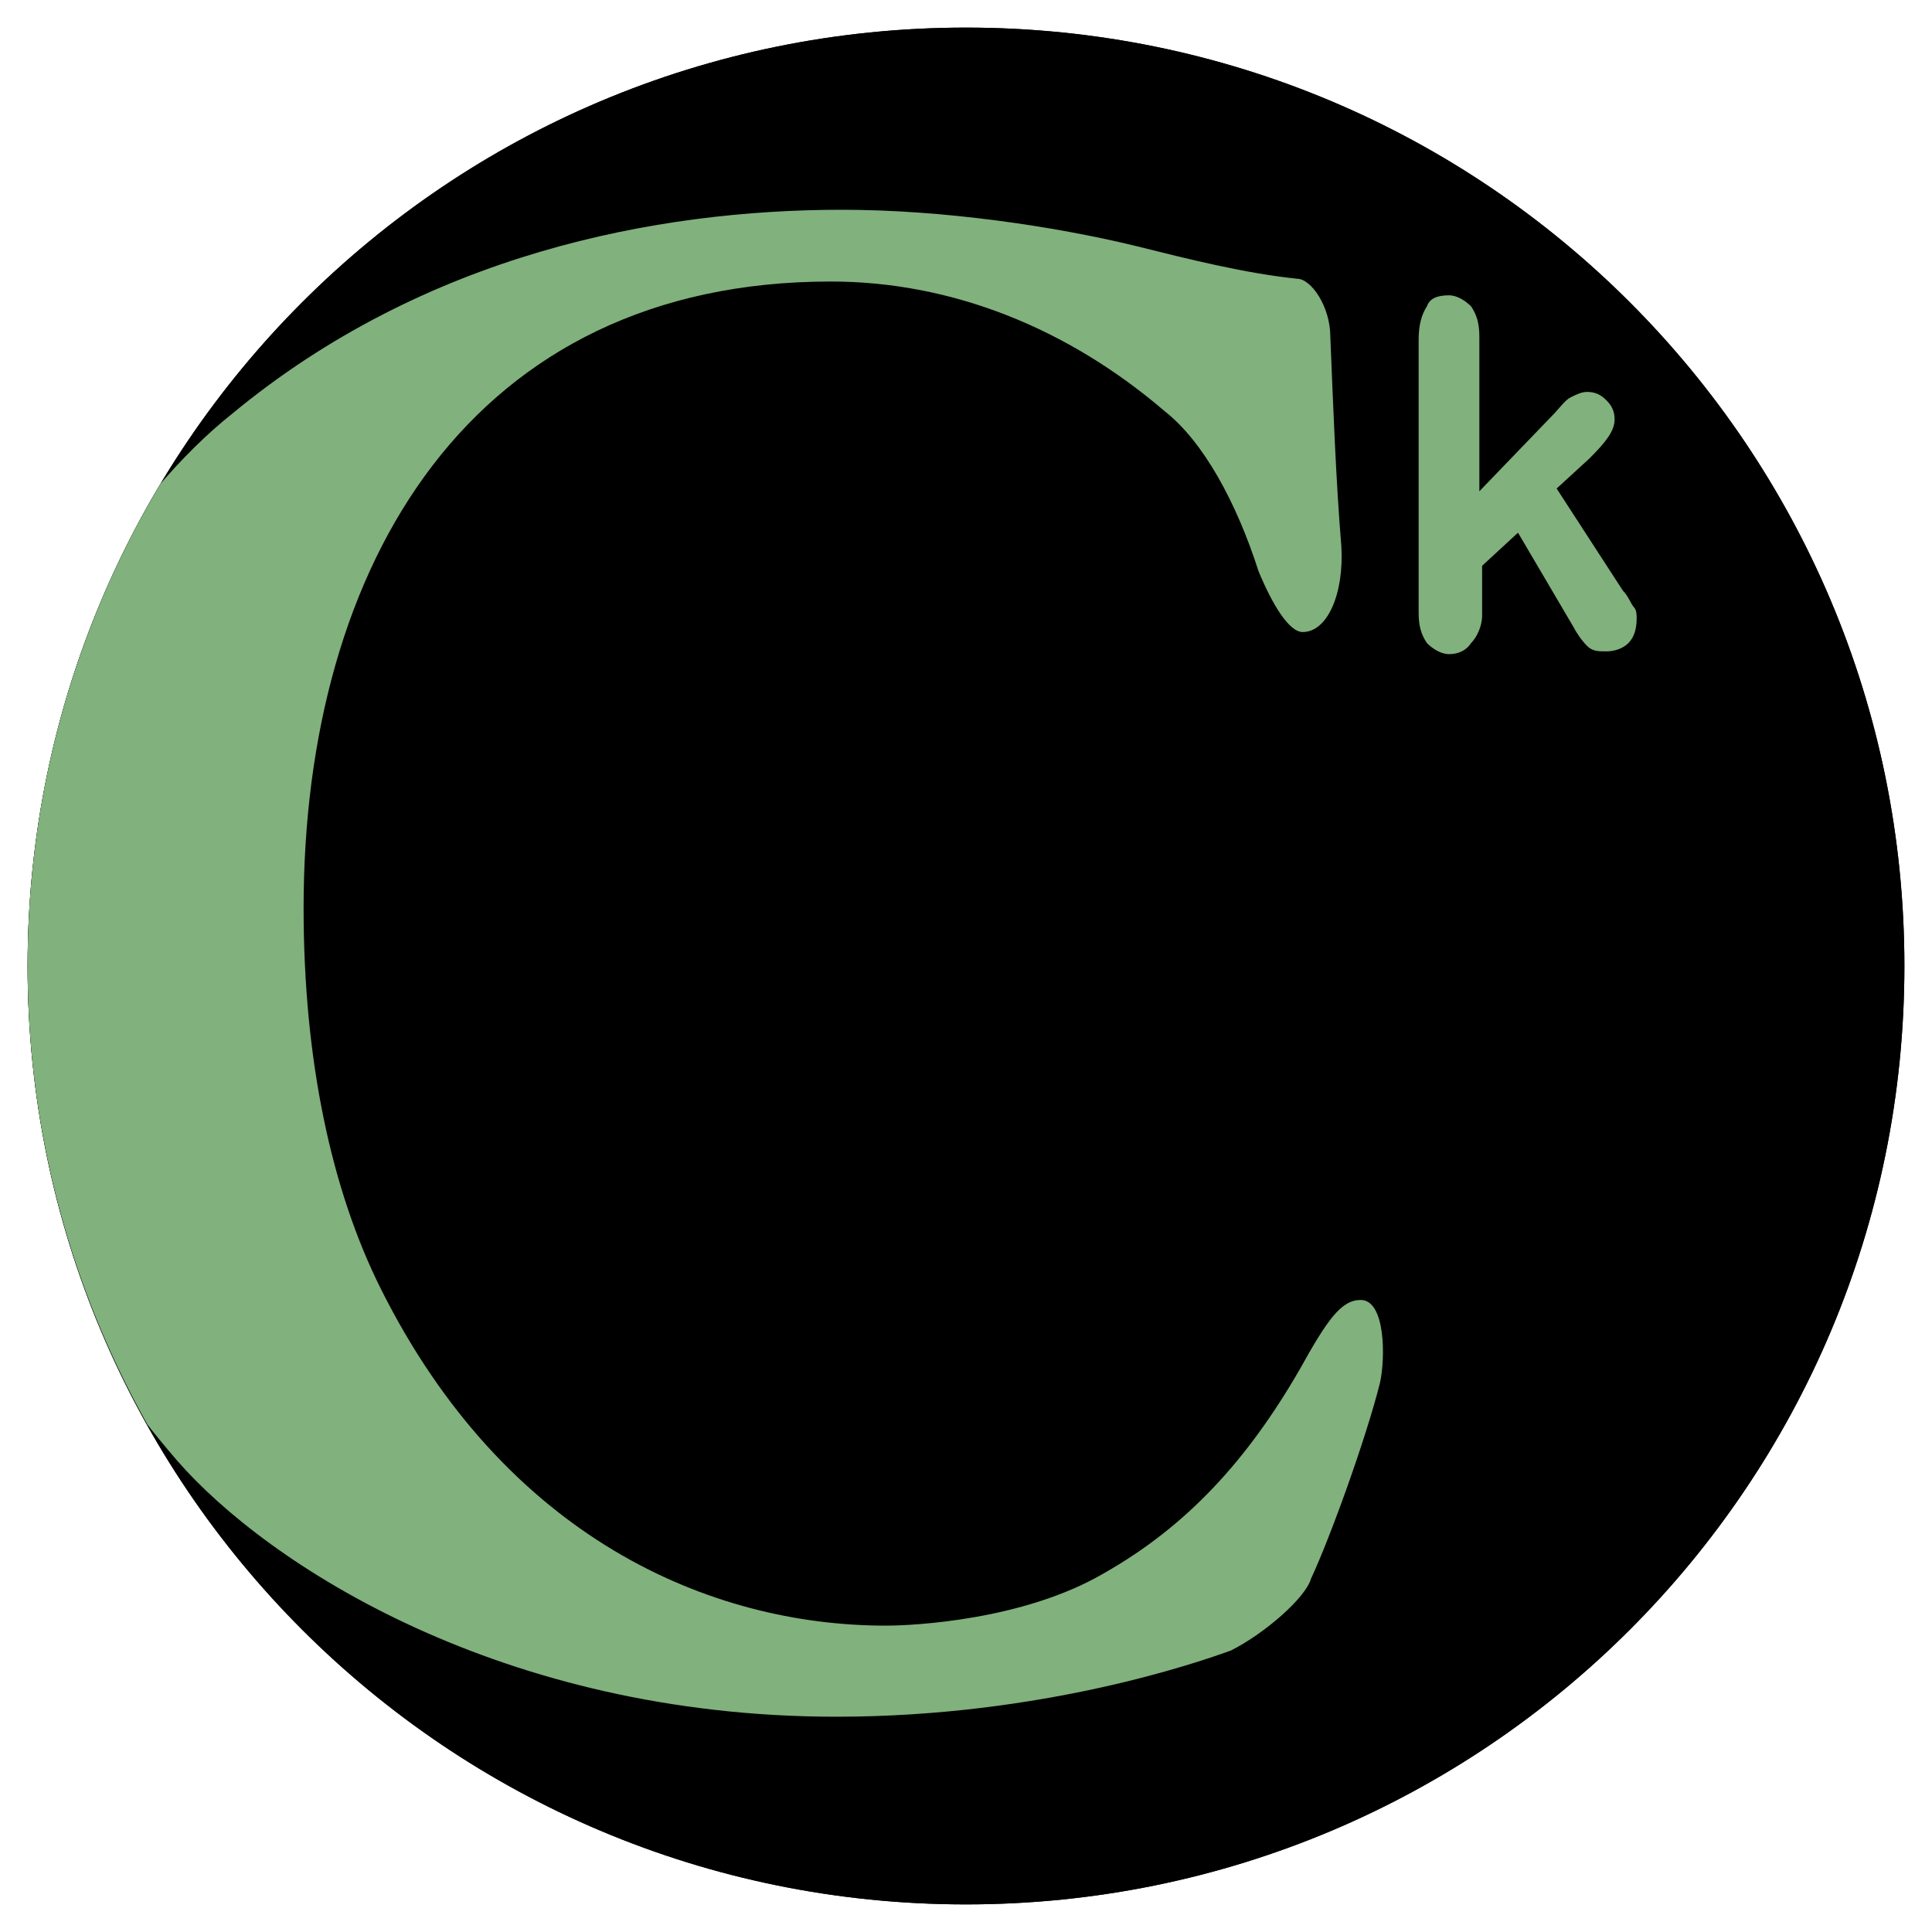 <?xml version="1.0" encoding="utf-8"?>
<!-- Generator: Adobe Illustrator 27.2.0, SVG Export Plug-In . SVG Version: 6.00 Build 0)  -->
<svg version="1.1" id="Ebene_1" xmlns="http://www.w3.org/2000/svg" xmlns:xlink="http://www.w3.org/1999/xlink" x="0px" y="0px"
	 viewBox="0 0 70 70" style="enable-background:new 0 0 70 70;" xml:space="preserve">
<style type="text/css">
	.st0{clip-path:url(#SVGID_00000073002821047996355650000011571949358801820299_);fill:#1C1C1C;}
	.st1{clip-path:url(#SVGID_00000073002821047996355650000011571949358801820299_);}
	.st2{clip-path:url(#SVGID_00000181771179990373928550000010618989138768734644_);fill:#52A3C9;}
	.st3{clip-path:url(#SVGID_00000147198326531131443430000015818125005408017036_);}
	.st4{clip-path:url(#SVGID_00000007395544709370791110000009710946493059447213_);fill:#FABC43;}
	.st5{clip-path:url(#SVGID_00000012440896339222265380000014807158354212915118_);}
	.st6{clip-path:url(#SVGID_00000145779663453767078050000000162269144478915479_);fill:#81B17D;}
	.st7{clip-path:url(#SVGID_00000098192985735316552300000013788831175540088236_);fill:#1C1C1C;}
	.st8{clip-path:url(#SVGID_00000098192985735316552300000013788831175540088236_);}
	.st9{clip-path:url(#SVGID_00000095335081677610201890000004319930888967142328_);fill:#81B17D;}
	.st10{clip-path:url(#SVGID_00000034054689765437142230000015517230993369877142_);}
	.st11{clip-path:url(#SVGID_00000128446442482772396540000009617767813582682541_);fill:#B06AA6;}
	.st12{clip-path:url(#SVGID_00000017509878955537224890000002055417334898837681_);}
	.st13{clip-path:url(#SVGID_00000003091043391798523240000015274798088017249681_);fill:#EF7D3D;}
	.st14{clip-path:url(#SVGID_00000109016135185351798880000015604645646905978028_);}
	.st15{clip-path:url(#SVGID_00000033341058531437792220000004078974470107390115_);fill:#EF7D3D;}
	.st16{clip-path:url(#SVGID_00000032623894496107624060000002764204550924895160_);fill:#EF7D3D;}
	.st17{clip-path:url(#SVGID_00000020390356533202380580000003952780313700682164_);}
	.st18{clip-path:url(#SVGID_00000029006398255372346700000000611499412981562513_);fill:#04909F;}
	.st19{clip-path:url(#SVGID_00000078029587404613523070000017633749115826512804_);}
	.st20{clip-path:url(#SVGID_00000074440579463685964540000013357603013904080028_);fill:#26308C;}
	.st21{clip-path:url(#SVGID_00000043459139542349171820000003690061526748280707_);}
	.st22{clip-path:url(#SVGID_00000179626389218509994520000002328704066317320844_);fill:#D70465;}
</style>
<g>
	<g>
		<defs>
			<rect id="SVGID_00000012464838066168484670000015676814276098750118_" x="1" y="1" width="68" height="68"/>
		</defs>
		<clipPath id="SVGID_00000159433548210773888160000008239916253127939985_">
			<use xlink:href="#SVGID_00000012464838066168484670000015676814276098750118_"  style="overflow:visible;"/>
		</clipPath>
		<path style="clip-path:url(#SVGID_00000159433548210773888160000008239916253127939985_);fill:#1C1C1C;" d="M35,69
			c18.8,0,34-15.2,34-34S53.8,1,35,1S1,16.2,1,35S16.2,69,35,69"/>
		<path style="clip-path:url(#SVGID_00000159433548210773888160000008239916253127939985_);" d="M1,35c0,18.8,15.2,34,34,34
			c18.8,0,34-15.2,34-34C69,16.2,53.8,1,35,1C16.2,1,1,16.2,1,35"/>
	</g>
	<g>
		<defs>
			<path id="SVGID_00000048485615346755829640000010134168673364407459_" d="M1,35c0,18.3,14.5,33.2,32.6,34h2.8
				C54.5,68.2,69,53.3,69,35C69,16.2,53.8,1,35,1C16.2,1,1,16.2,1,35"/>
		</defs>
		<clipPath id="SVGID_00000180331415756385209480000003332699781585591191_">
			<use xlink:href="#SVGID_00000048485615346755829640000010134168673364407459_"  style="overflow:visible;"/>
		</clipPath>
		<path style="clip-path:url(#SVGID_00000180331415756385209480000003332699781585591191_);fill:#81B17D;" d="M57.5,23.4
			c0.2,0.2,0.4,0.2,0.7,0.2c0.3,0,0.6-0.1,0.8-0.3c0.2-0.2,0.3-0.5,0.3-0.9c0-0.1,0-0.3-0.1-0.4s-0.2-0.4-0.4-0.6l-2.4-3.7l1.2-1.1
			c0.6-0.6,0.9-1,0.9-1.4c0-0.3-0.1-0.5-0.3-0.7c-0.2-0.2-0.4-0.3-0.7-0.3c-0.2,0-0.4,0.1-0.6,0.2c-0.2,0.1-0.4,0.4-0.7,0.7
			l-2.6,2.7v-5.6c0-0.5-0.1-0.8-0.3-1.1c-0.2-0.2-0.5-0.4-0.8-0.4c-0.4,0-0.7,0.1-0.8,0.4c-0.2,0.3-0.3,0.7-0.3,1.2v9.9
			c0,0.5,0.1,0.8,0.3,1.1c0.2,0.2,0.5,0.4,0.8,0.4c0.3,0,0.6-0.1,0.8-0.4c0.2-0.2,0.4-0.6,0.4-1v-1.8l1.3-1.2l2,3.4
			C57.1,22.9,57.3,23.2,57.5,23.4"/>
		<path style="clip-path:url(#SVGID_00000180331415756385209480000003332699781585591191_);fill:#81B17D;" d="M30.5,7.6
			c-6.7,0-15.1,1.6-22.1,7.4C5,17.7-0.5,24.7-0.5,34.6c0,9.1,3.8,14.7,6.9,18.3c3.3,3.8,11.8,9.3,23.9,9.3c7.5,0,13.2-2,14.3-2.4
			c1.2-0.6,2.7-1.9,2.9-2.6c0.7-1.5,2-5.1,2.5-7.1c0.2-0.9,0.2-3-0.7-3c-0.7,0-1.2,0.7-2.2,2.5c-1.9,3.3-4.1,5.7-7.1,7.4
			c-2.9,1.7-6.9,1.9-7.9,1.9c-6.4,0-13.8-3.2-18.3-12.2C12,43.1,11,38.4,11,32.9c0-12.5,6.1-22.7,19.1-22.7c4.4,0,8.6,1.7,12.1,4.7
			c1.4,1.1,2.6,3.3,3.4,5.8c0.5,1.2,1.1,2.2,1.6,2.2c0.9,0,1.5-1.4,1.4-3.1c-0.2-2.4-0.3-5.2-0.4-7.6c0-1.1-0.7-2.1-1.2-2.1
			c-1.9-0.2-3.9-0.7-5.9-1.2C38.2,8.2,34.2,7.6,30.5,7.6"/>
	</g>
</g>
</svg>
